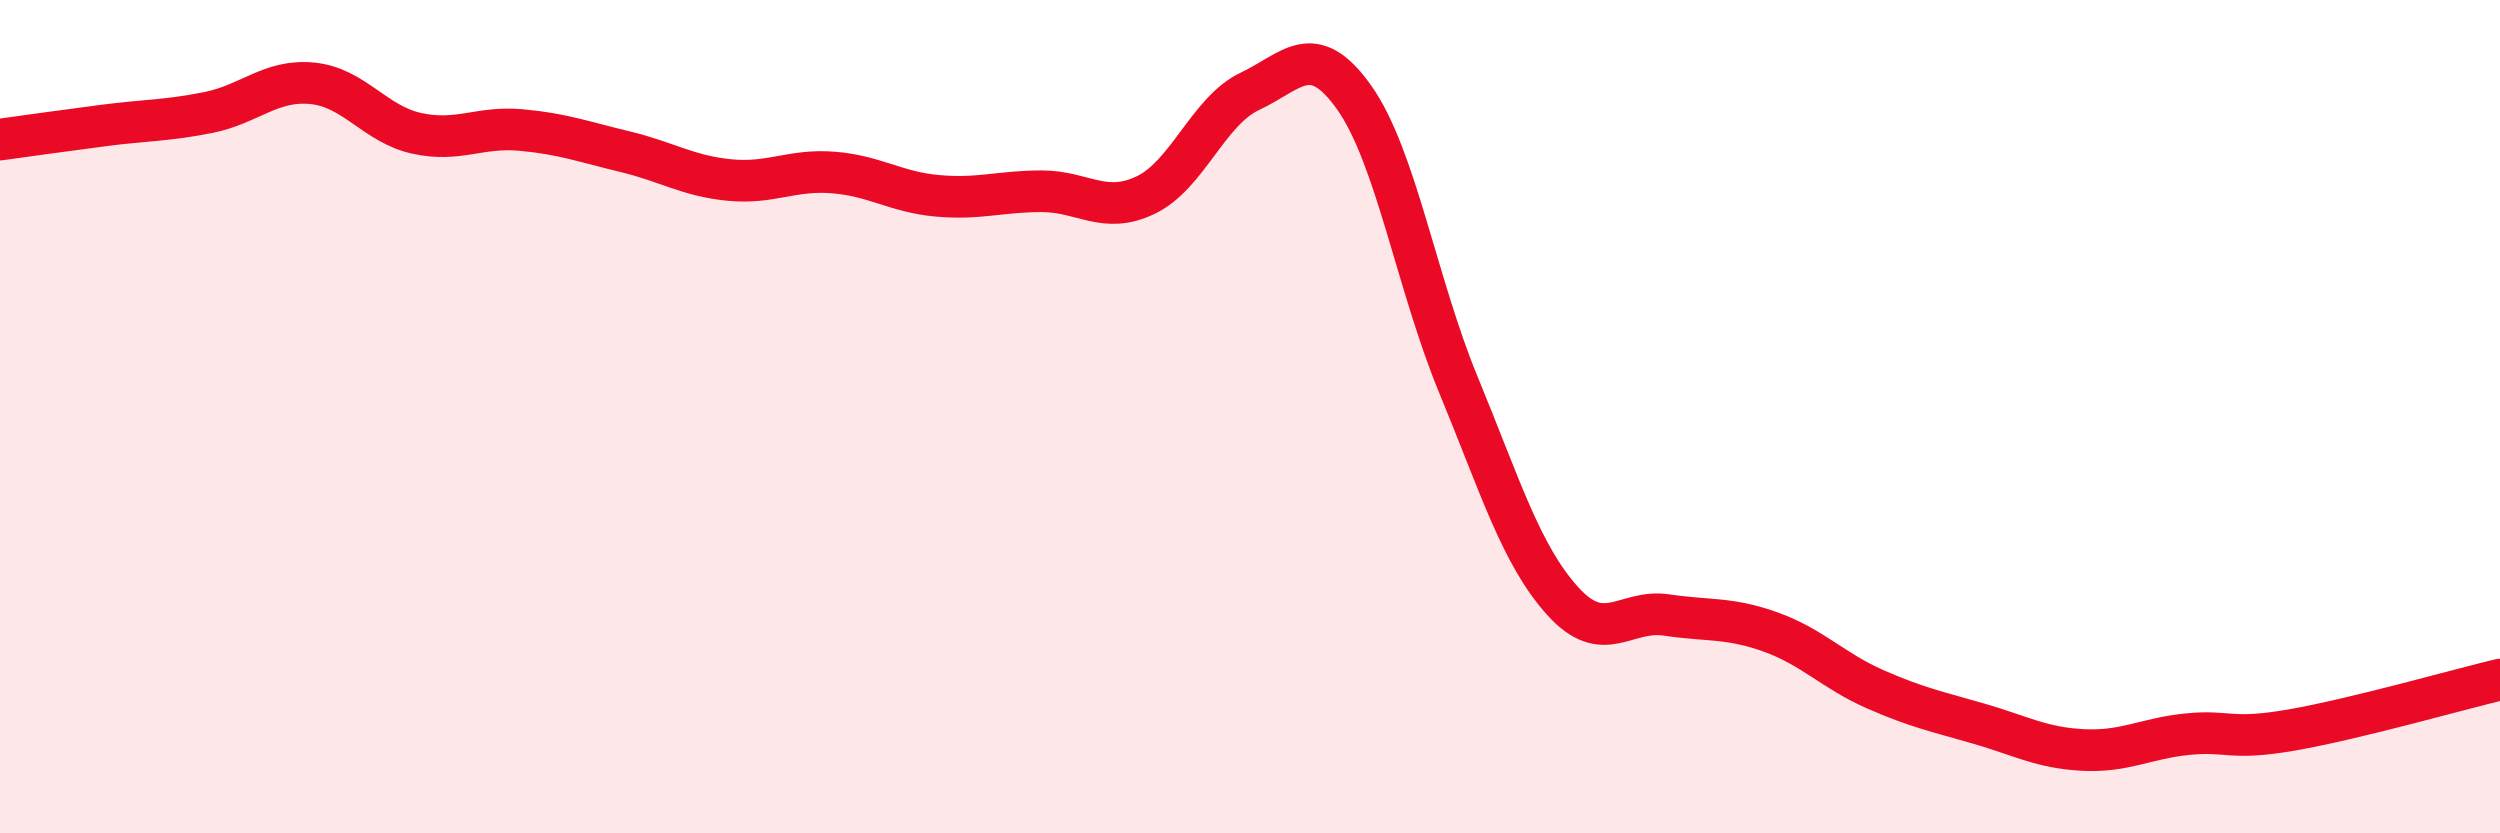 
    <svg width="60" height="20" viewBox="0 0 60 20" xmlns="http://www.w3.org/2000/svg">
      <path
        d="M 0,3.35 C 0.5,3.28 1.5,3.14 2.5,3.01 C 3.5,2.88 4,2.9 5,2.7 C 6,2.5 6.5,1.9 7.5,2 C 8.5,2.1 9,2.98 10,3.2 C 11,3.42 11.5,3.03 12.5,3.12 C 13.5,3.21 14,3.4 15,3.64 C 16,3.88 16.5,4.22 17.5,4.32 C 18.5,4.42 19,4.06 20,4.14 C 21,4.22 21.5,4.61 22.5,4.7 C 23.5,4.79 24,4.59 25,4.59 C 26,4.59 26.5,5.16 27.5,4.68 C 28.5,4.2 29,2.66 30,2.19 C 31,1.72 31.5,0.93 32.5,2.34 C 33.5,3.75 34,6.81 35,9.23 C 36,11.65 36.5,13.31 37.5,14.42 C 38.5,15.53 39,14.61 40,14.76 C 41,14.91 41.5,14.81 42.5,15.17 C 43.5,15.53 44,16.1 45,16.54 C 46,16.98 46.5,17.08 47.5,17.37 C 48.5,17.66 49,17.95 50,18 C 51,18.05 51.5,17.72 52.5,17.62 C 53.5,17.52 53.5,17.78 55,17.52 C 56.5,17.26 59,16.55 60,16.31L60 20L0 20Z"
        fill="#EB0A25"
        opacity="0.1"
        stroke-linecap="round"
        stroke-linejoin="round"
      />
      <path
        d="M 0,3.35 C 0.5,3.28 1.5,3.14 2.5,3.01 C 3.5,2.88 4,2.9 5,2.7 C 6,2.5 6.5,1.9 7.5,2 C 8.5,2.1 9,2.98 10,3.2 C 11,3.42 11.5,3.03 12.5,3.12 C 13.5,3.21 14,3.4 15,3.64 C 16,3.88 16.5,4.22 17.5,4.32 C 18.5,4.42 19,4.06 20,4.14 C 21,4.22 21.5,4.61 22.5,4.7 C 23.5,4.79 24,4.59 25,4.59 C 26,4.59 26.5,5.16 27.5,4.68 C 28.5,4.2 29,2.66 30,2.19 C 31,1.72 31.5,0.93 32.5,2.34 C 33.5,3.75 34,6.81 35,9.23 C 36,11.65 36.5,13.31 37.5,14.42 C 38.5,15.53 39,14.61 40,14.76 C 41,14.91 41.5,14.81 42.5,15.17 C 43.5,15.53 44,16.1 45,16.54 C 46,16.98 46.5,17.08 47.5,17.37 C 48.5,17.66 49,17.95 50,18 C 51,18.05 51.5,17.72 52.5,17.62 C 53.5,17.52 53.5,17.78 55,17.52 C 56.5,17.26 59,16.55 60,16.31"
        stroke="#EB0A25"
        stroke-width="1"
        fill="none"
        stroke-linecap="round"
        stroke-linejoin="round"
      />
    </svg>
  